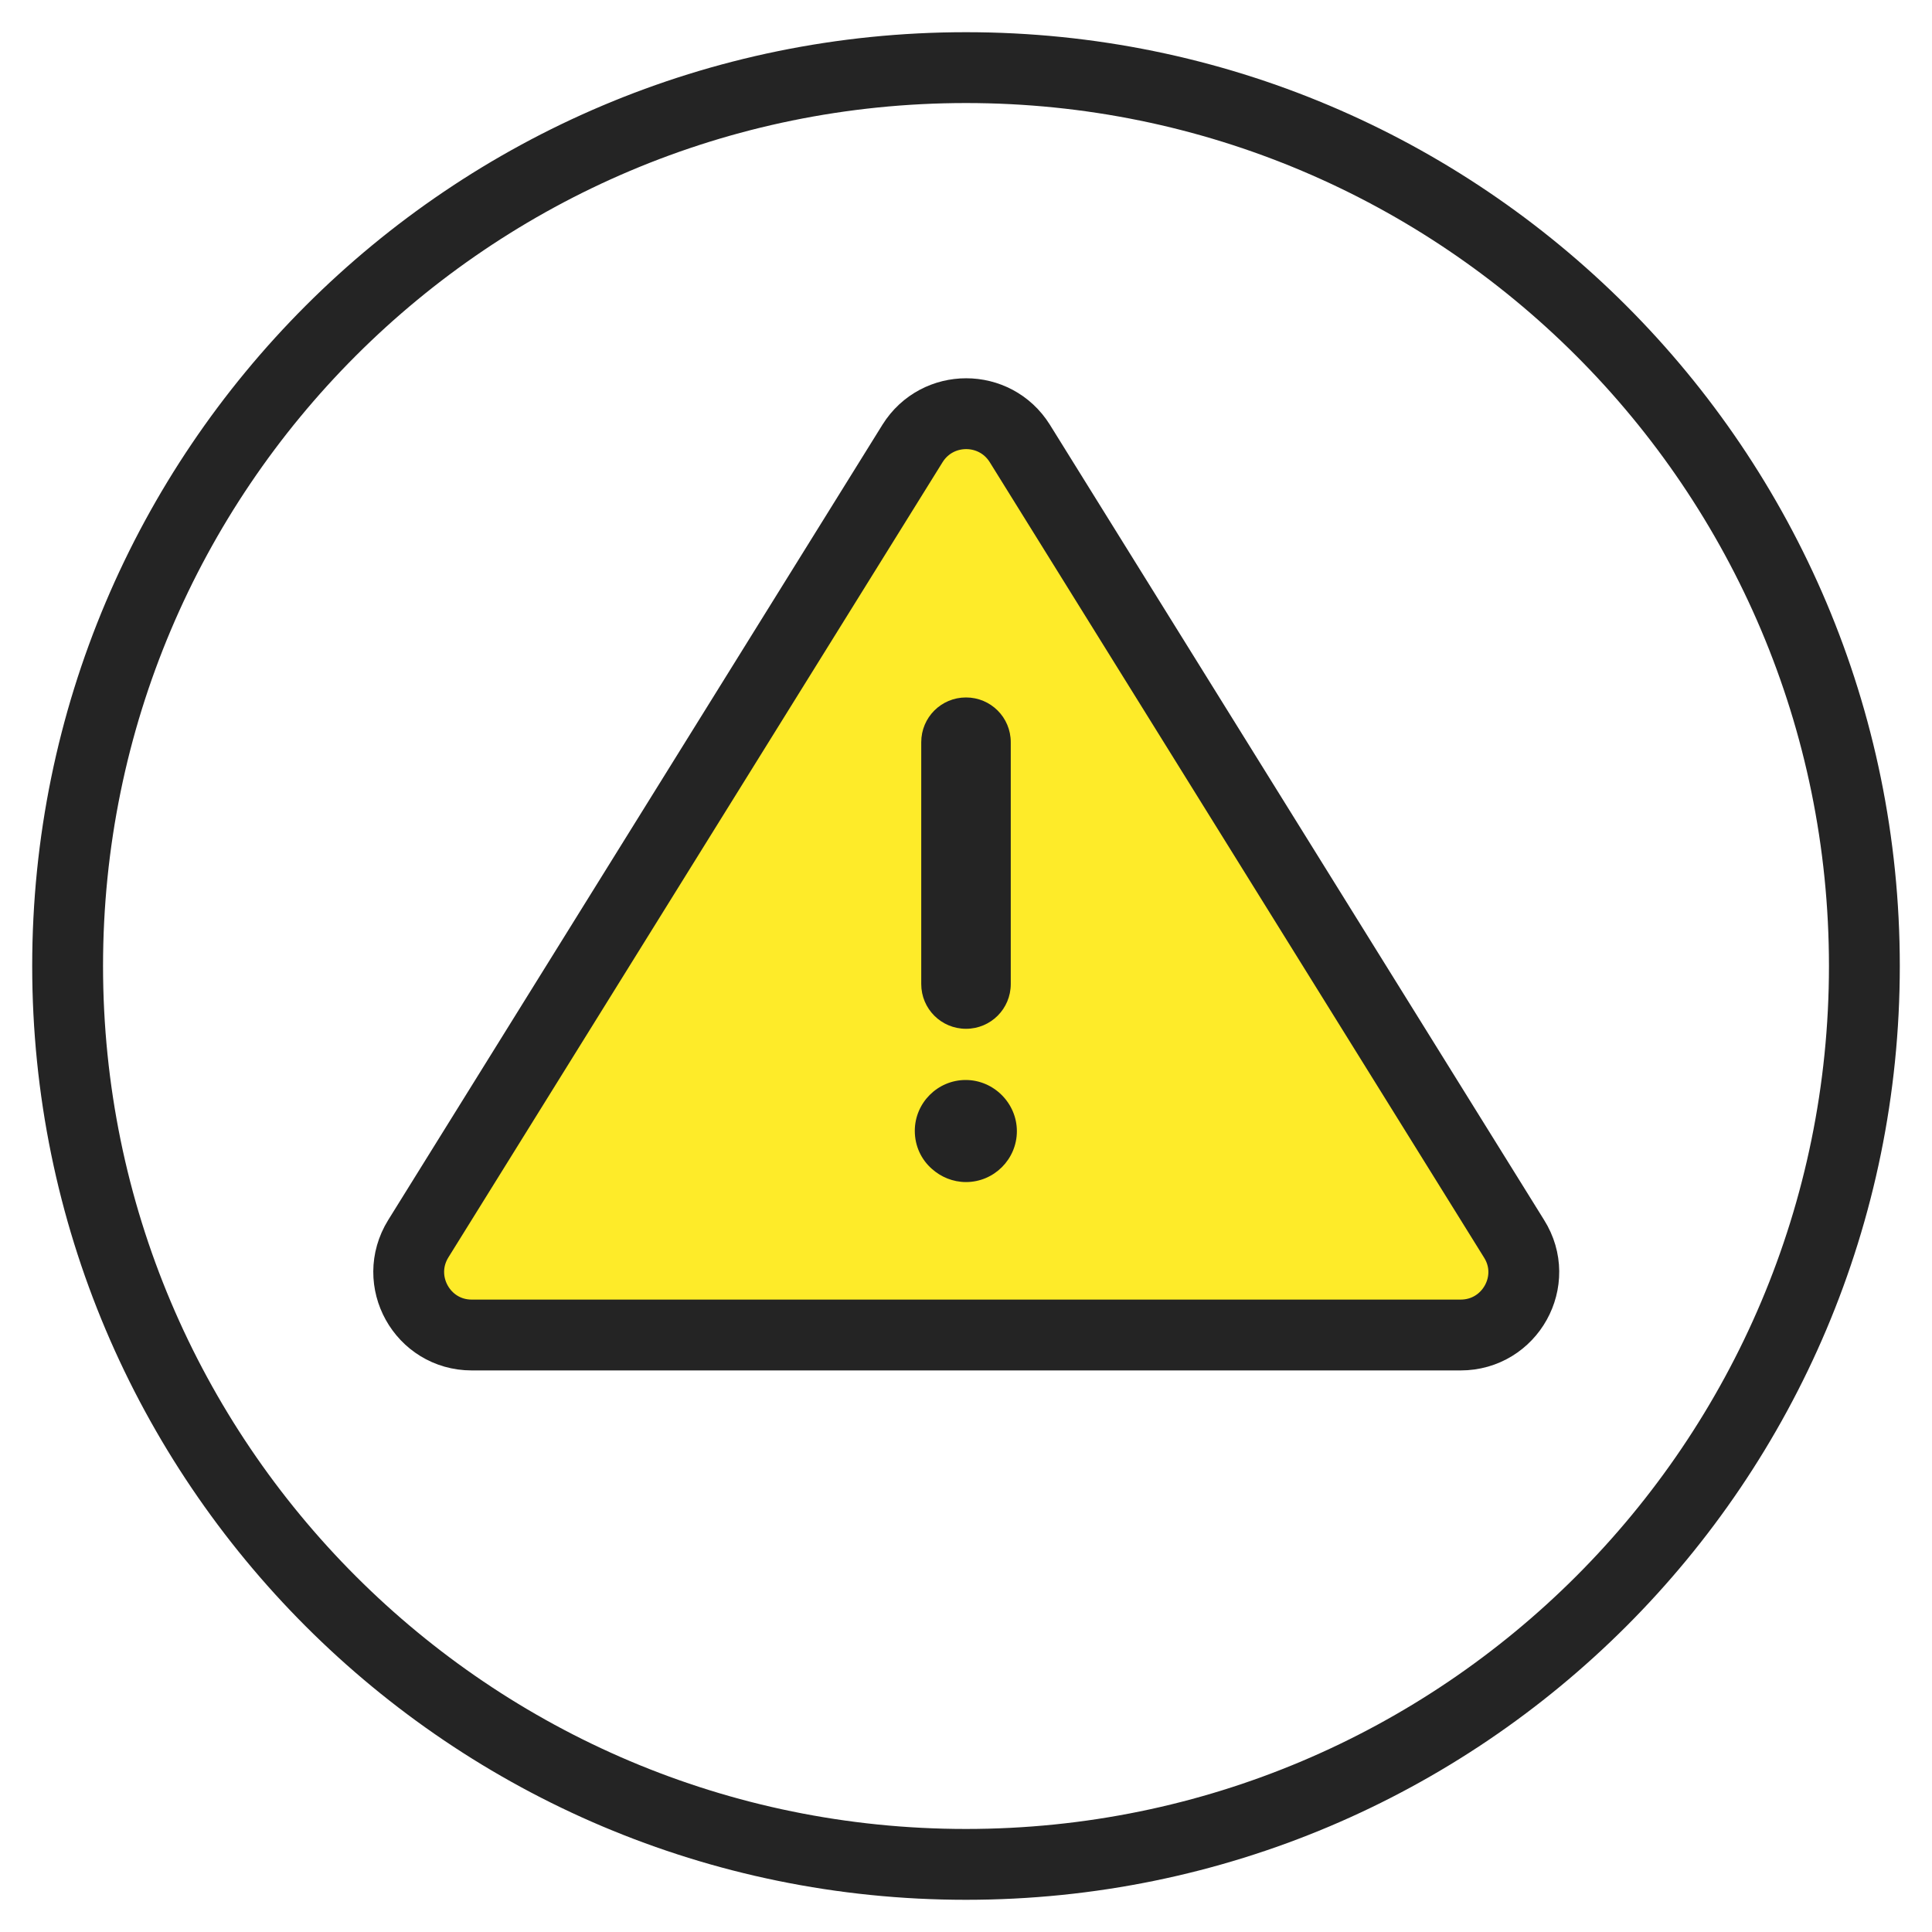 <svg width="60" height="60" viewBox="0 0 60 60" fill="none" xmlns="http://www.w3.org/2000/svg">
<path d="M30 2.1C45.409 2.1 57.9 14.591 57.9 30C57.9 45.409 45.409 57.9 30 57.9C14.591 57.9 2.1 45.409 2.1 30C2.1 14.591 14.591 2.1 30 2.1Z" stroke="#242424" stroke-width="2.2" stroke-linecap="round" stroke-linejoin="round"/>
<path d="M47.02 38.47L31.67 13.77C30.9 12.54 29.11 12.54 28.34 13.77L12.99 38.47C12.18 39.78 13.12 41.46 14.65 41.46H45.36C46.9 41.46 47.84 39.77 47.02 38.47Z" fill="#FEEB29" stroke="#242424" stroke-width="2.2" stroke-linecap="round" stroke-linejoin="round"/>
<path d="M30 31.95C30.77 31.95 31.39 31.33 31.39 30.56V23.05C31.39 22.28 30.77 21.66 30 21.66C29.23 21.66 28.61 22.28 28.61 23.05V30.56C28.61 31.33 29.23 31.95 30 31.95Z" fill="#242424"/>
<path d="M29.99 33.54C29.12 33.54 28.41 34.25 28.41 35.12C28.41 35.59 28.61 36.01 28.94 36.3C29.22 36.55 29.59 36.71 30 36.71C30.87 36.71 31.58 36 31.58 35.13C31.58 34.26 30.86 33.54 29.99 33.54Z" fill="#242424"/>
</svg>
